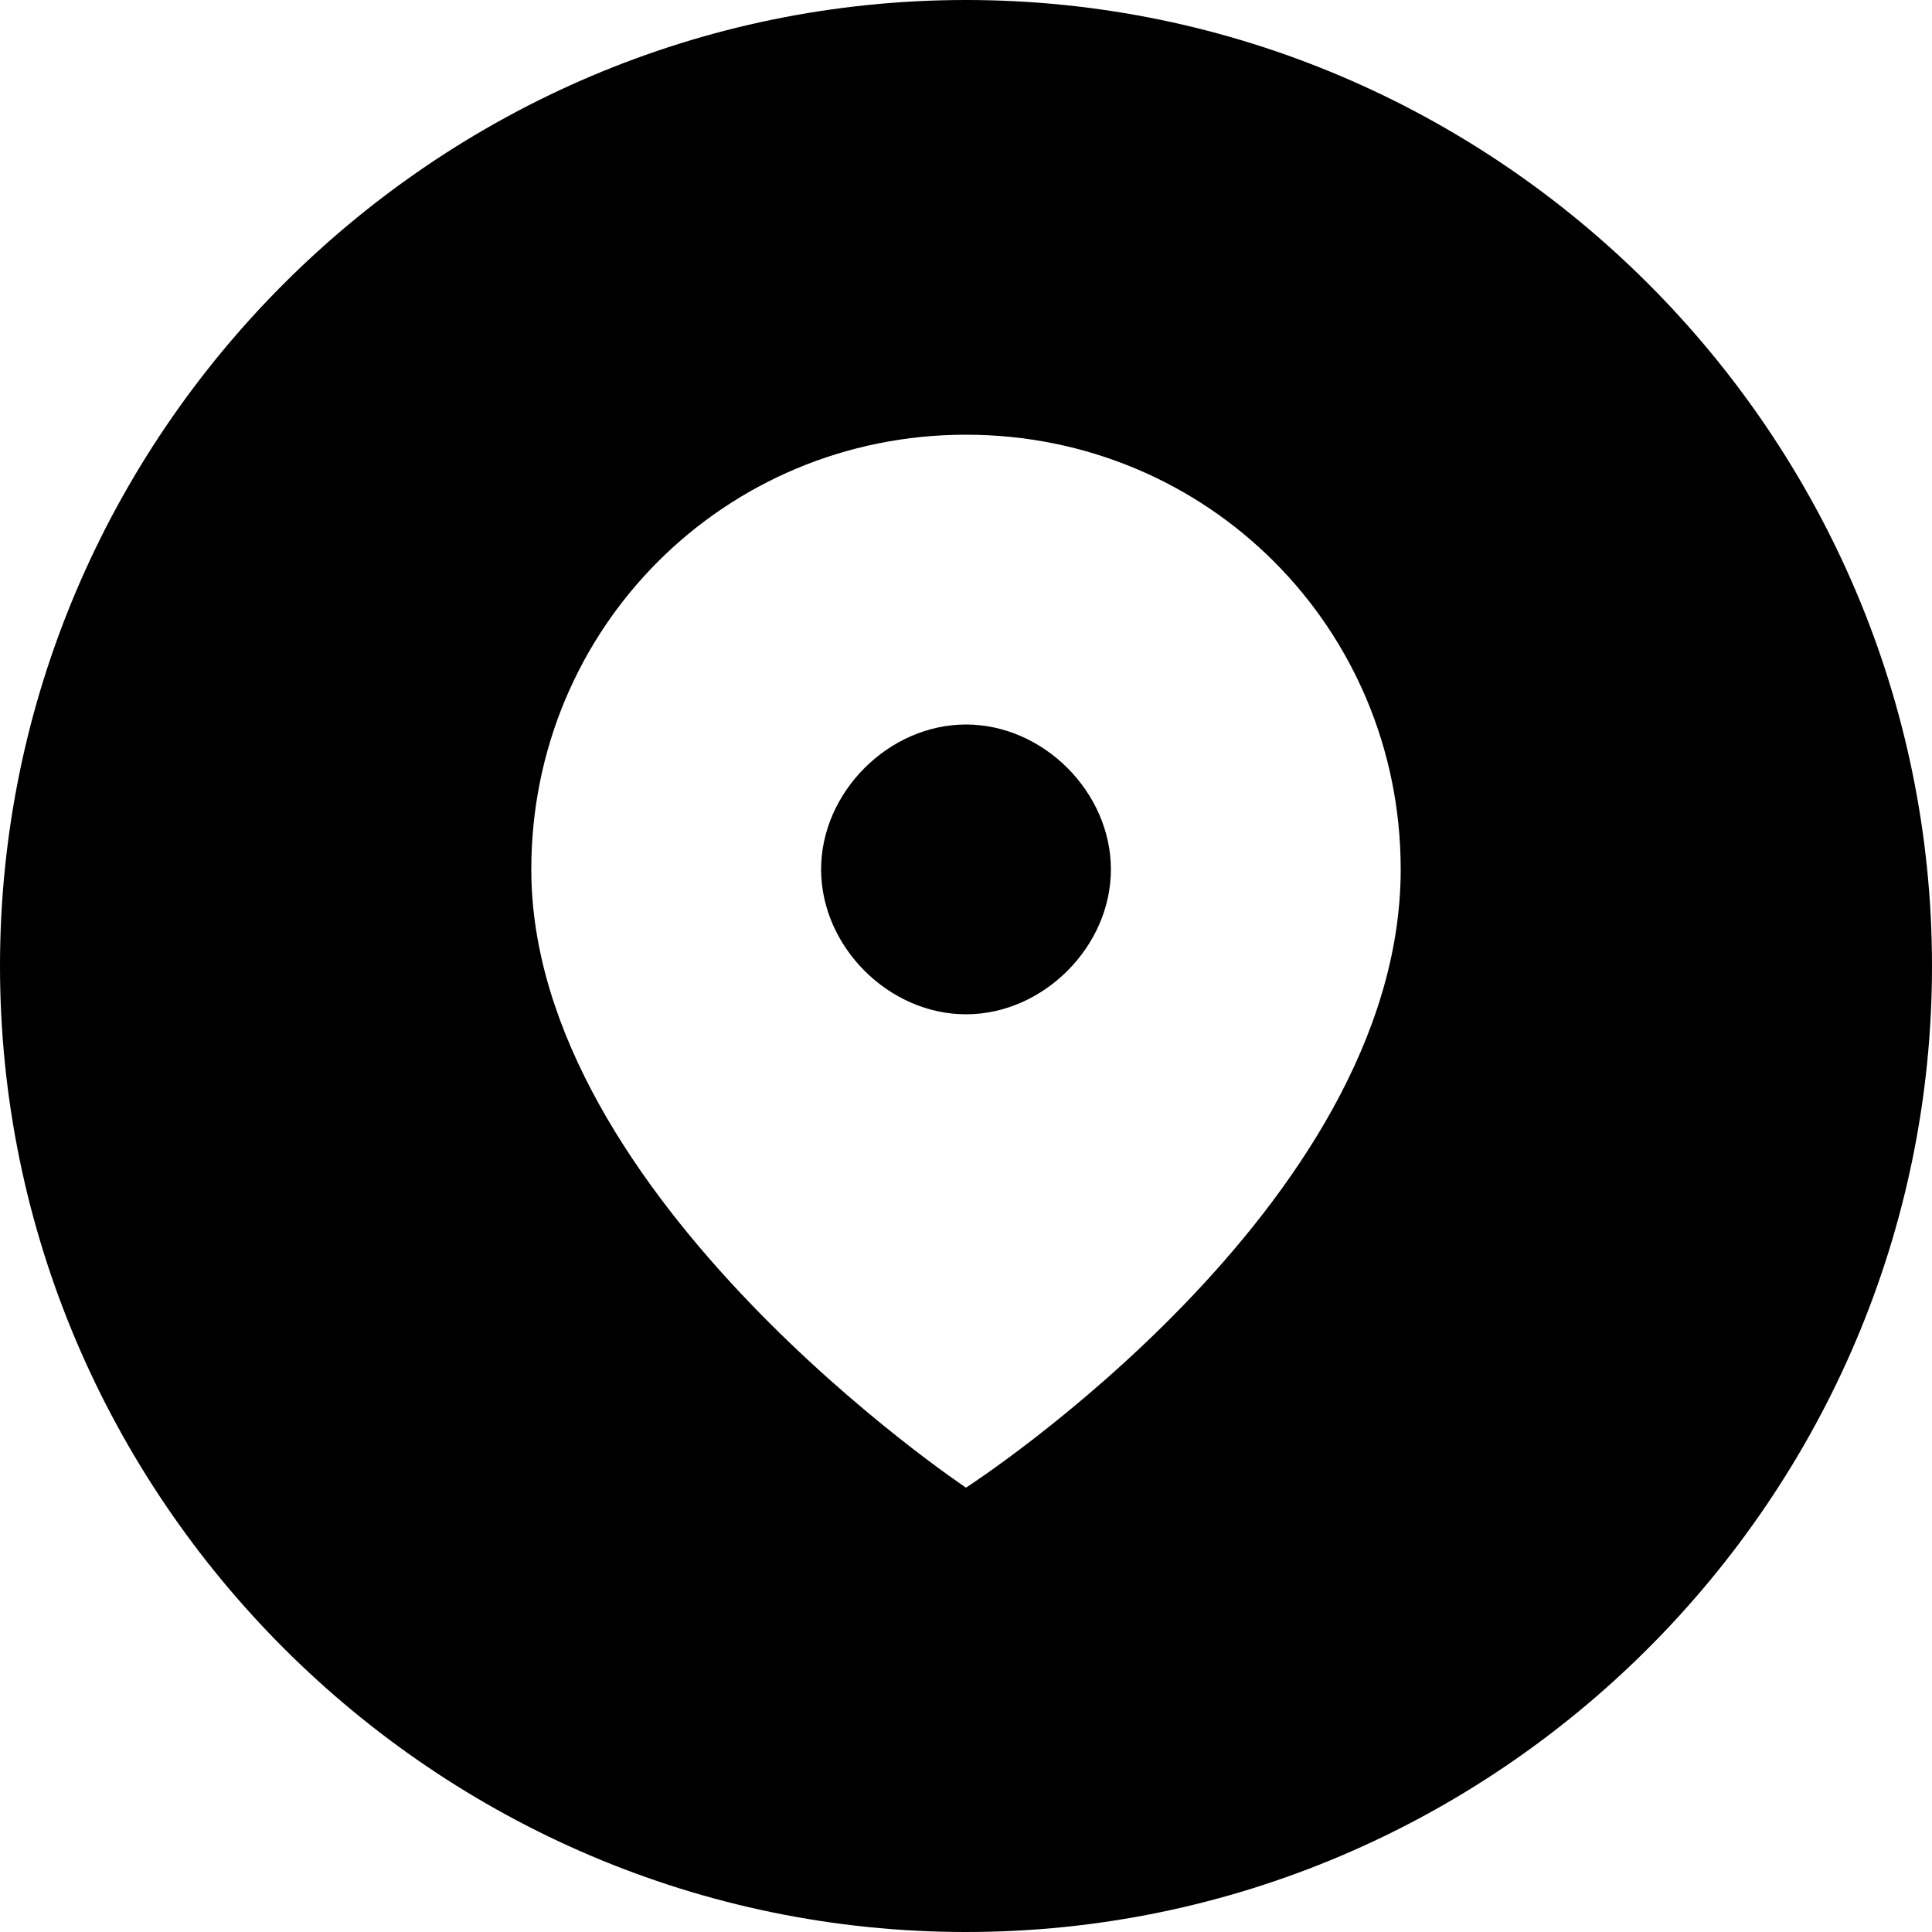 <svg xmlns="http://www.w3.org/2000/svg" viewBox="0 0 20 20"><path d="M10 7.5c-.8 0-1.5.7-1.5 1.5s.7 1.5 1.5 1.5 1.5-.7 1.5-1.5-.7-1.5-1.5-1.5z"/><path d="M10 0C4.5 0 0 4.5 0 10s4.5 10 10 10 10-4.5 10-10S15.5 0 10 0zm0 15.4s-4.5-3-4.5-6.4c0-2.5 2-4.5 4.5-4.5s4.5 2 4.5 4.5c0 3.5-4.5 6.4-4.5 6.4z"/></svg>